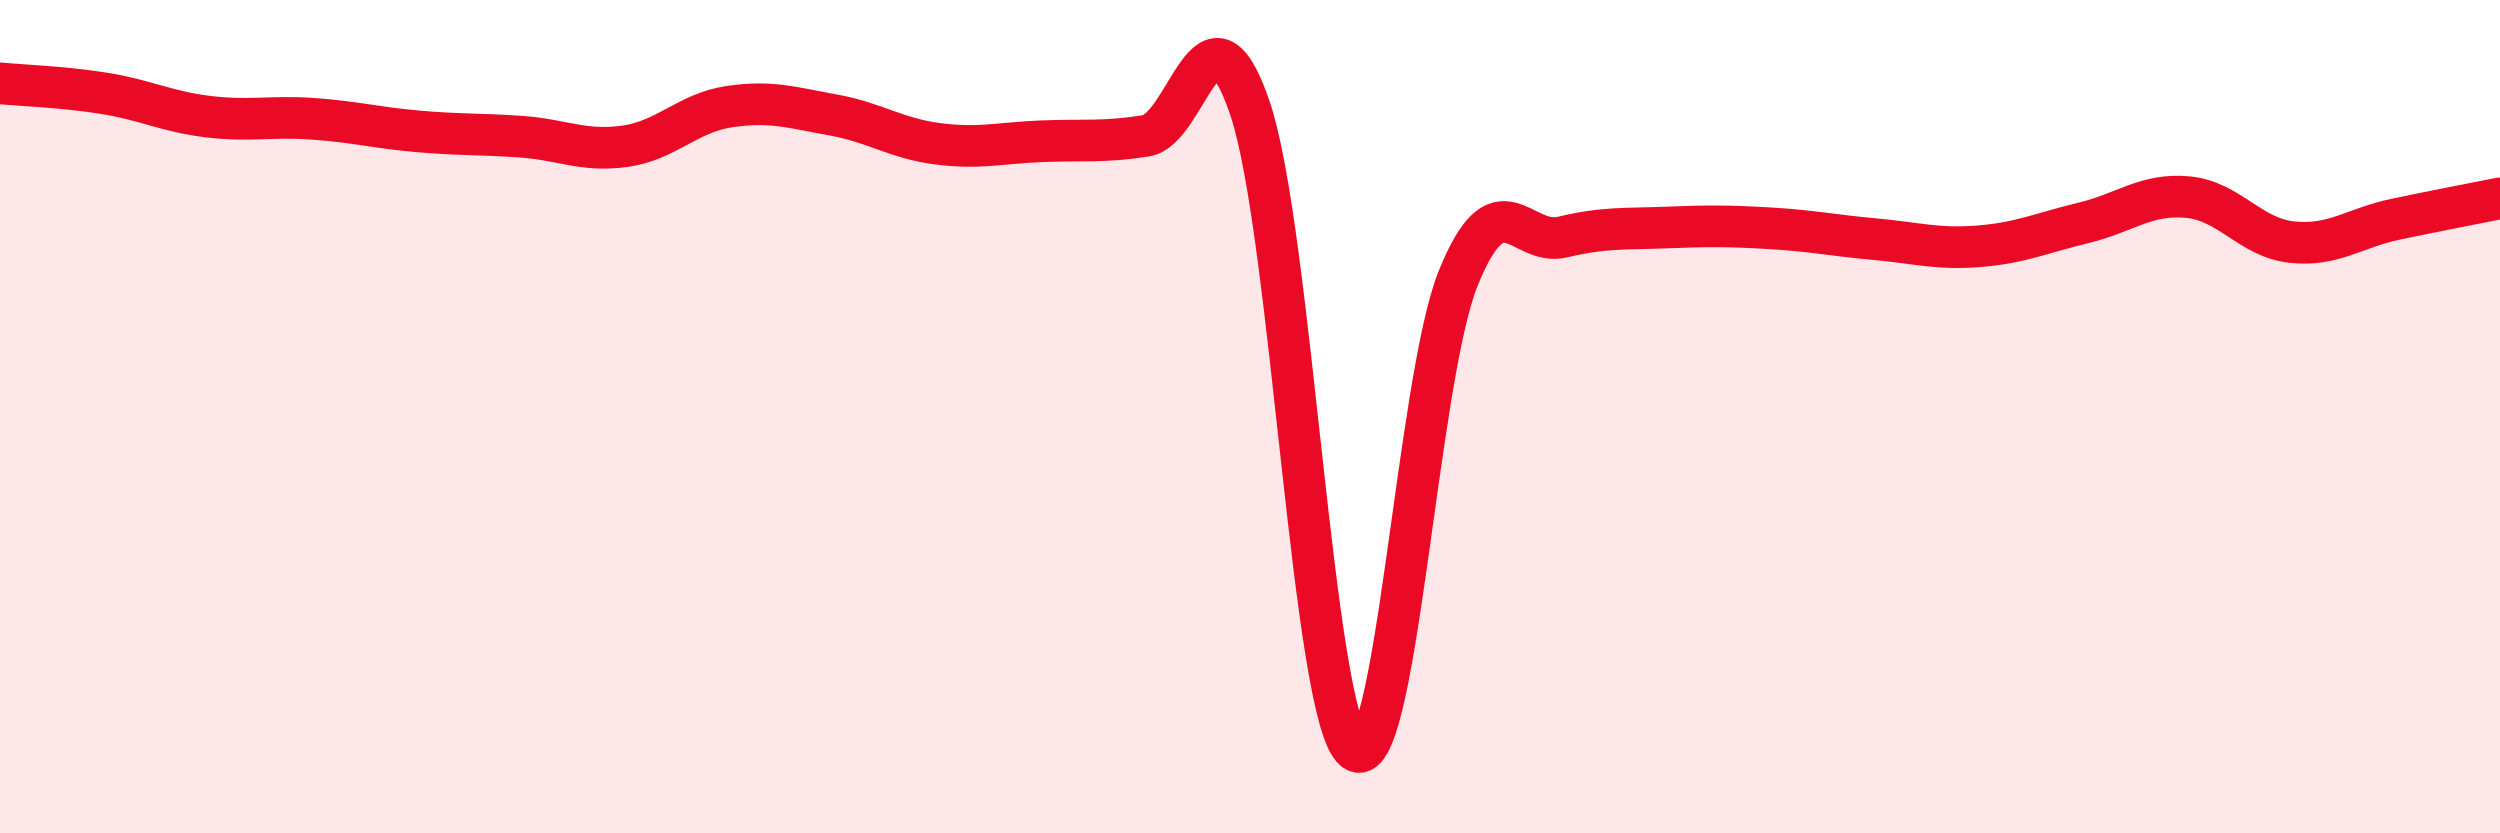 
    <svg width="60" height="20" viewBox="0 0 60 20" xmlns="http://www.w3.org/2000/svg">
      <path
        d="M 0,2 C 0.5,2.05 1.5,2.08 2.5,2.24 C 3.5,2.4 4,2.68 5,2.8 C 6,2.92 6.5,2.78 7.5,2.85 C 8.5,2.92 9,3.06 10,3.15 C 11,3.24 11.5,3.21 12.5,3.28 C 13.5,3.35 14,3.65 15,3.51 C 16,3.37 16.5,2.71 17.5,2.56 C 18.5,2.41 19,2.58 20,2.76 C 21,2.94 21.5,3.32 22.5,3.45 C 23.5,3.58 24,3.43 25,3.39 C 26,3.35 26.5,3.42 27.5,3.26 C 28.5,3.1 29,-0.35 30,2.6 C 31,5.55 31.5,17.19 32.5,18 C 33.5,18.81 34,9.13 35,6.67 C 36,4.21 36.5,5.93 37.5,5.69 C 38.5,5.45 39,5.5 40,5.46 C 41,5.42 41.5,5.42 42.5,5.48 C 43.5,5.54 44,5.65 45,5.74 C 46,5.83 46.5,5.99 47.5,5.91 C 48.5,5.83 49,5.59 50,5.35 C 51,5.11 51.5,4.64 52.5,4.73 C 53.5,4.82 54,5.7 55,5.81 C 56,5.92 56.5,5.47 57.5,5.26 C 58.5,5.05 59.5,4.86 60,4.76L60 20L0 20Z"
        fill="#EB0A25"
        opacity="0.1"
        stroke-linecap="round"
        stroke-linejoin="round"
      />
      <path
        d="M 0,2 C 0.5,2.05 1.5,2.08 2.5,2.24 C 3.5,2.4 4,2.68 5,2.8 C 6,2.92 6.5,2.78 7.5,2.85 C 8.5,2.92 9,3.06 10,3.15 C 11,3.24 11.5,3.21 12.5,3.28 C 13.5,3.35 14,3.65 15,3.51 C 16,3.37 16.5,2.71 17.5,2.56 C 18.5,2.41 19,2.58 20,2.76 C 21,2.94 21.5,3.32 22.5,3.45 C 23.5,3.58 24,3.43 25,3.39 C 26,3.35 26.5,3.42 27.5,3.26 C 28.5,3.1 29,-0.35 30,2.6 C 31,5.55 31.5,17.19 32.5,18 C 33.5,18.81 34,9.13 35,6.67 C 36,4.21 36.5,5.93 37.5,5.69 C 38.5,5.45 39,5.5 40,5.46 C 41,5.42 41.5,5.42 42.5,5.48 C 43.5,5.54 44,5.65 45,5.74 C 46,5.83 46.5,5.99 47.5,5.91 C 48.5,5.83 49,5.59 50,5.35 C 51,5.11 51.5,4.64 52.5,4.73 C 53.5,4.82 54,5.7 55,5.81 C 56,5.92 56.5,5.47 57.5,5.26 C 58.5,5.05 59.5,4.86 60,4.76"
        stroke="#EB0A25"
        stroke-width="1"
        fill="none"
        stroke-linecap="round"
        stroke-linejoin="round"
      />
    </svg>
  